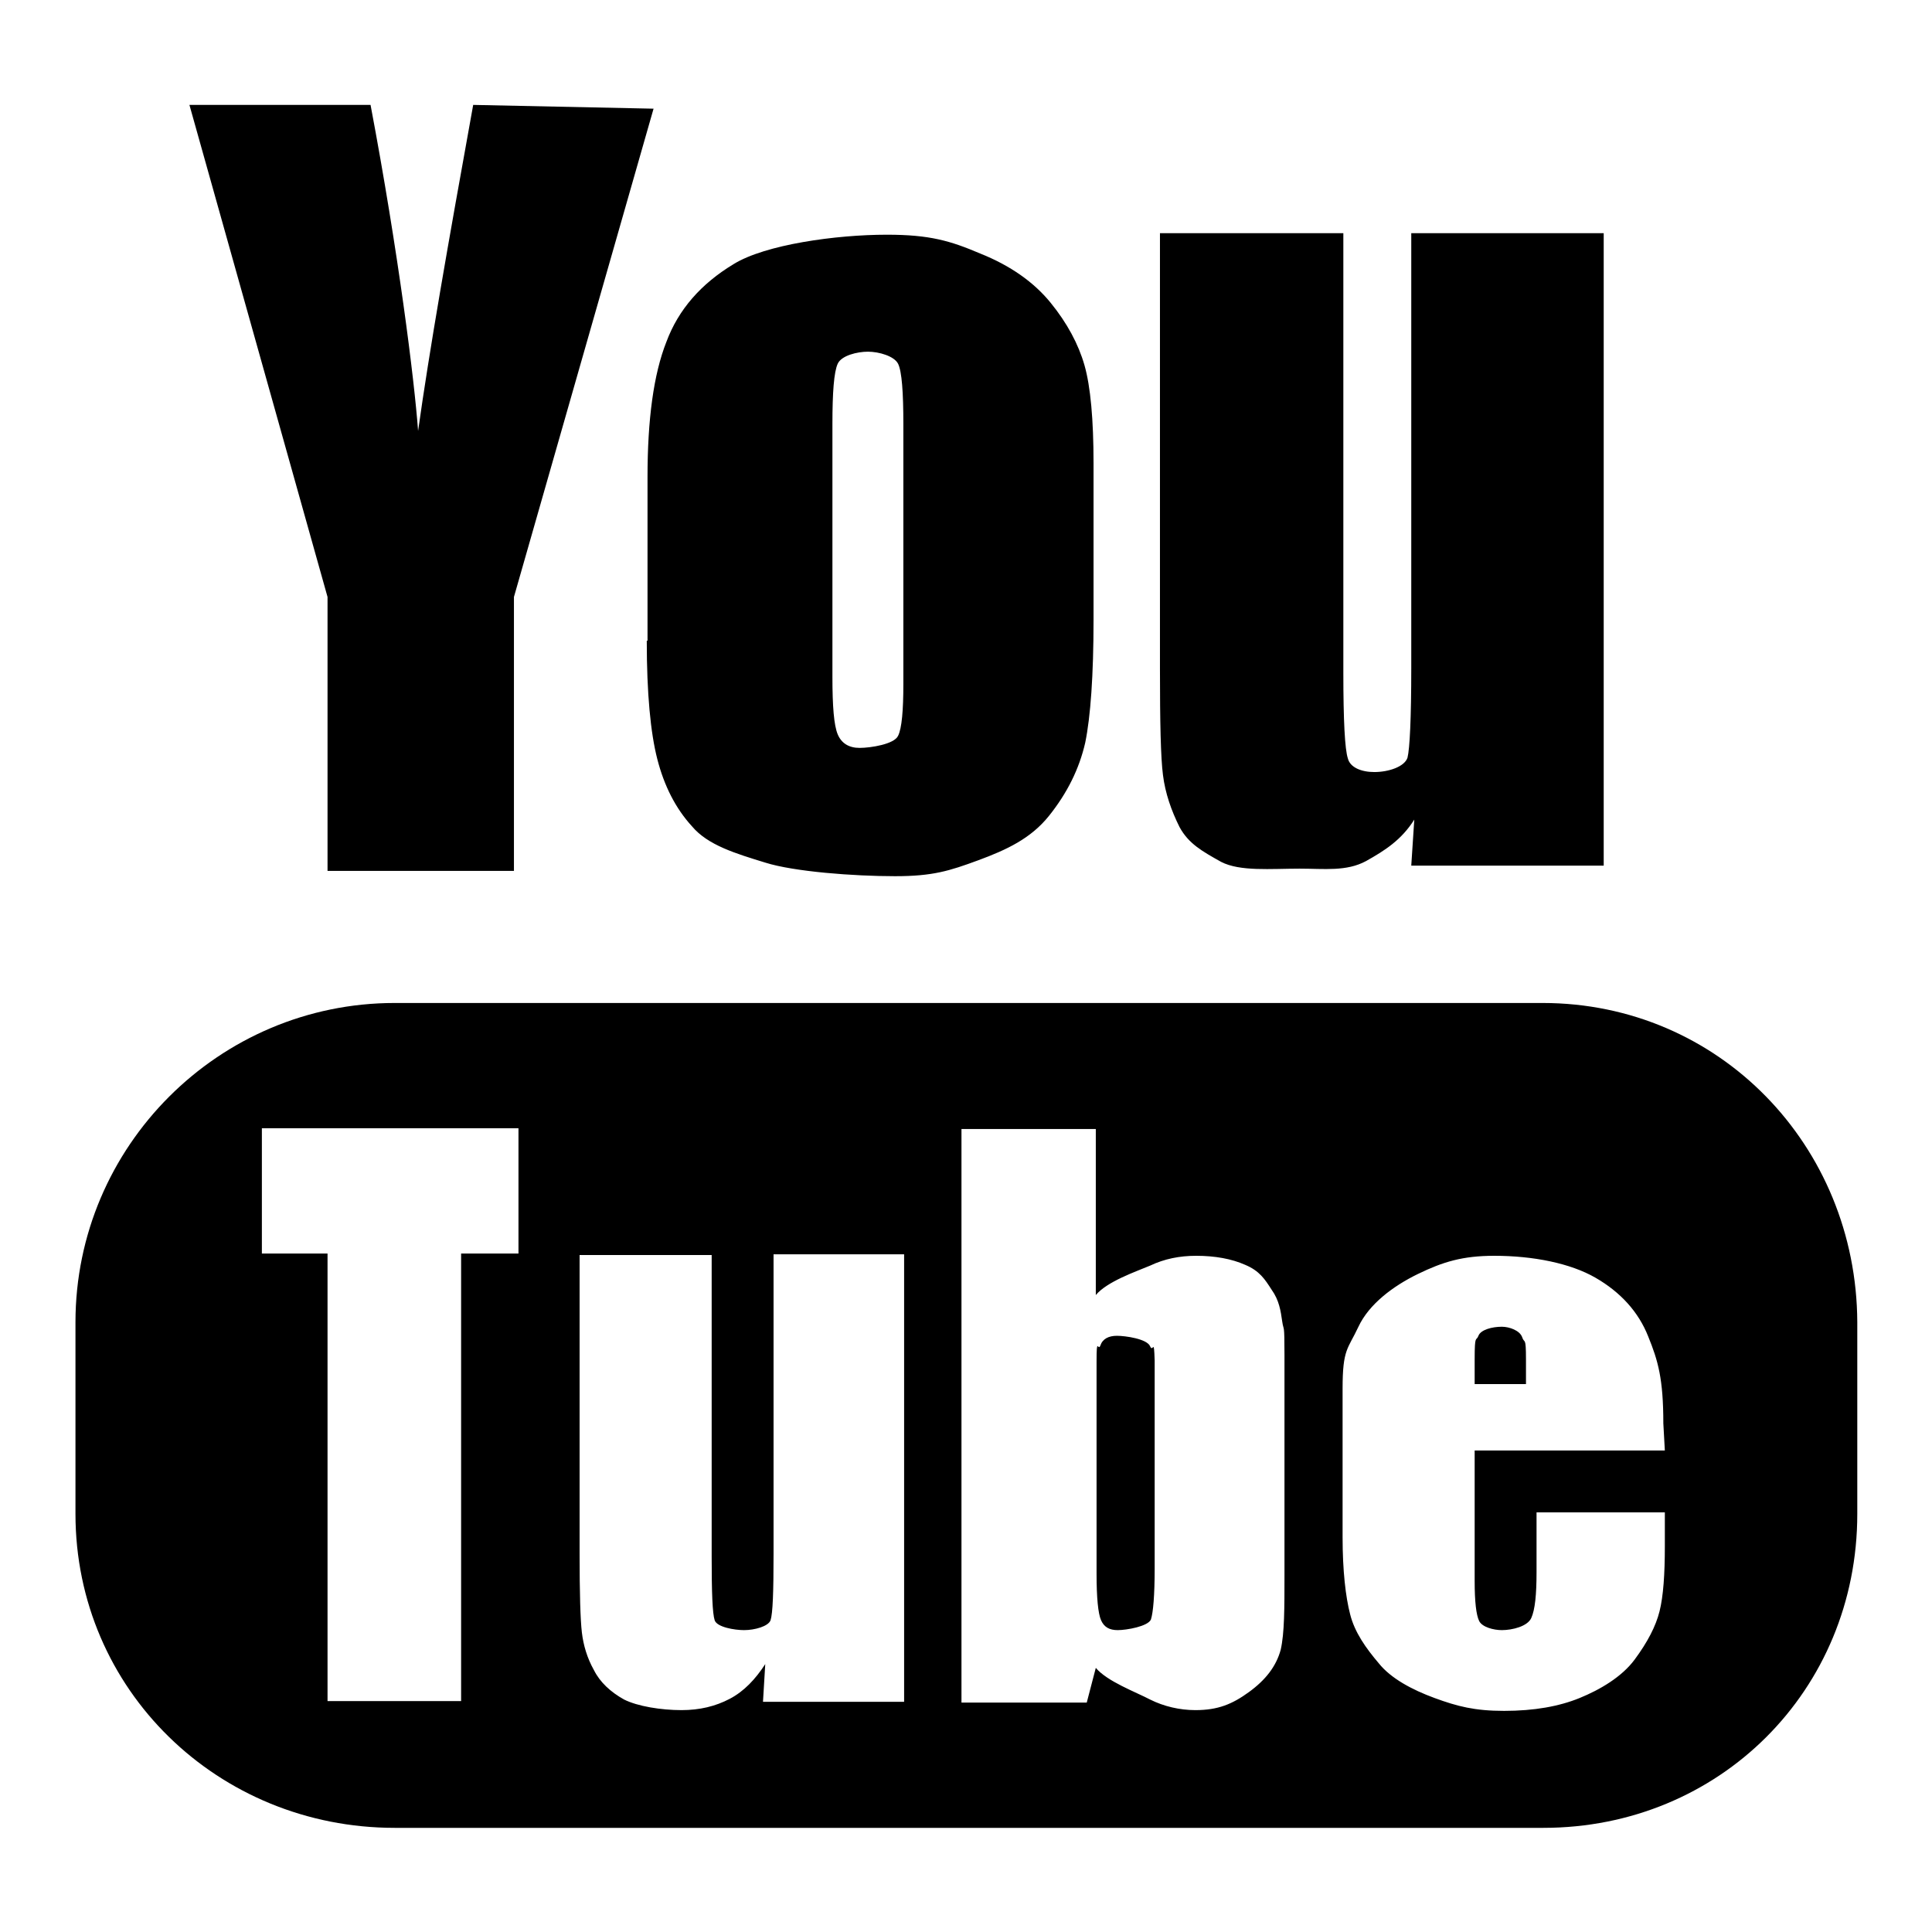 <?xml version="1.0" encoding="utf-8"?>
<!-- Svg Vector Icons : http://www.onlinewebfonts.com/icon -->
<!DOCTYPE svg PUBLIC "-//W3C//DTD SVG 1.1//EN" "http://www.w3.org/Graphics/SVG/1.1/DTD/svg11.dtd">
<svg version="1.1" xmlns="http://www.w3.org/2000/svg" xmlns:xlink="http://www.w3.org/1999/xlink" x="0px" y="0px" viewBox="0 0 256 256" enable-background="new 0 0 256 256" xml:space="preserve">
<g><g><g><path fill="#000000" d="M43.4,115.4h24.7V79.1l18.5-64.7l-23.9-0.5c-3.4,18.8-5.8,32.5-7.3,43.2c-0.5-6.8-2.6-23.6-6.3-43.2H25.1l18.3,65.2V115.4z M85.7,84.9c0,7,0.5,12.2,1.4,15.7s2.4,6.5,4.6,8.9c2.1,2.5,5.8,3.6,9.7,4.8c3.8,1.2,11.7,1.8,17.2,1.8c5,0,7.2-0.7,11-2.1c3.8-1.4,7-2.9,9.4-5.9c2.4-3,4-6.2,4.8-9.7c0.7-3.4,1.1-8.9,1.1-16.3V61.4c0-5.8-0.4-10.2-1.2-13c-0.8-2.8-2.3-5.6-4.5-8.3c-2.2-2.7-5.3-4.9-9.3-6.5c-4-1.7-6.7-2.5-12.4-2.5c-6.7,0-16.1,1.3-20.3,3.9c-4.3,2.6-7.3,6-8.9,10.3c-1.7,4.3-2.5,10.3-2.5,17.9V84.9L85.7,84.9L85.7,84.9z M110.3,56.2c0-4.2,0.2-6.9,0.7-8c0.5-1.1,2.6-1.6,4-1.6c1.5,0,3.5,0.6,4,1.6s0.7,3.8,0.7,8v34.4c0,3.5-0.2,5.9-0.7,6.9c-0.5,1.1-3.6,1.6-5.1,1.6c-1.4,0-2.4-0.6-2.9-1.8c-0.5-1.2-0.7-3.7-0.7-7.6L110.3,56.2L110.3,56.2z M156.3,109.6c1.2,2.2,3,3.2,5.5,4.6c2.5,1.3,6.6,0.9,10.4,0.9c3.3,0,6.2,0.4,8.8-1c2.5-1.4,4.7-2.8,6.4-5.5l-0.4,6.1h25.5V30.9H187v57.6c0,6.7-0.2,10.7-0.5,11.9c-0.4,1.2-2.5,1.9-4.4,1.9c-1.7,0-3.2-0.6-3.5-1.8c-0.4-1.2-0.6-5-0.6-11.4V30.9h-24.3v57.7c0,7.1,0.1,11.8,0.4,14.1C154.4,105.1,155.2,107.4,156.3,109.6L156.3,109.6z M204.4,132.9H52.3c-23.3,0-42.3,19-42.3,42.3v25.4c0,23.3,18.9,41.6,42.3,41.6h152.2c23.3,0,41.6-18.2,41.6-41.6v-25.4C246,151.8,227.8,132.9,204.4,132.9L204.4,132.9z M68.7,166.1h-7.6v59.3H43.4v-59.3h-8.7v-16.6h34L68.7,166.1L68.7,166.1z M119.8,225.5h-18.7l0.3-5c-1.3,2-2.8,3.6-4.7,4.6c-1.9,1-4,1.5-6.4,1.5c-2.7,0-5.8-0.5-7.6-1.4c-1.8-1-3.2-2.3-4-3.9c-0.9-1.6-1.4-3.3-1.6-5c-0.2-1.7-0.3-5.2-0.3-10.4v-39.6h17.5v40c0,4.7,0.1,7.5,0.4,8.4c0.3,0.9,2.6,1.3,3.9,1.3c1.4,0,3.2-0.5,3.5-1.3c0.3-0.9,0.4-3.8,0.4-8.8v-39.7h17.3L119.8,225.5L119.8,225.5L119.8,225.5z M170.2,208.7c0,4.4,0,7.7-0.5,9.9c-0.6,2.2-2,4-4.2,5.6c-2.2,1.6-4.1,2.4-7.1,2.4c-2.1,0-4.2-0.5-6-1.4c-1.9-1-5.7-2.4-7.2-4.2l-1.2,4.6h-16.6v-76h17.8v22c1.5-1.8,5.3-3.1,7.2-3.9c1.9-0.9,3.9-1.3,6.1-1.3c2.5,0,4.7,0.4,6.5,1.2c1.9,0.8,2.6,1.9,3.5,3.3c1,1.4,1.2,2.8,1.4,4.2c0.2,1.4,0.3,0,0.3,4.5V208.7L170.2,208.7z M220.6,192.2h-25.2v17.3c0,2.7,0.2,4.5,0.6,5.3c0.4,0.8,1.9,1.2,3,1.2c1.4,0,3.4-0.5,3.9-1.6c0.5-1.1,0.7-3.1,0.7-6.1v-7.9h17v4.5c0,3.7-0.2,6.6-0.7,8.6c-0.5,2-1.6,4.1-3.3,6.4c-1.7,2.3-4.6,4-7.3,5.1s-6,1.7-10,1.7c-3.9,0-6.2-0.6-9.2-1.7c-3-1.1-5.8-2.6-7.4-4.6c-1.7-2-3.2-4.1-3.8-6.5c-0.6-2.3-1-5.8-1-10.2v-19.7c0-5.3,0.7-5.2,2.1-8.2c1.4-3,4.6-5.4,7.9-7c3.3-1.6,5.9-2.4,10.1-2.4c5.2,0,10.1,1,13.4,2.9s5.7,4.5,7,7.8c1.3,3.2,2,5.6,2,11.5L220.6,192.2z M152.4,178.4c-0.4-1-3.3-1.4-4.4-1.4c-1.1,0-1.9,0.4-2.2,1.3c-0.3,0.8-0.5-1.3-0.5,2.1v28.1c0,3.2,0.2,5.3,0.6,6.2c0.4,0.9,1.1,1.3,2.2,1.3c1.2,0,4-0.5,4.4-1.4c0.3-0.9,0.5-3.2,0.5-6.8v-27.5C152.9,177.1,152.8,179.3,152.4,178.4L152.4,178.4z M199,175.8c-1.3,0-2.8,0.4-3.1,1.2c-0.3,0.8-0.5-0.3-0.5,3.1v3.3h6.8v-3.3c0-3.1-0.2-2-0.5-2.9C201.4,176.3,200,175.8,199,175.8L199,175.8z"/></g></g></g>
</svg>